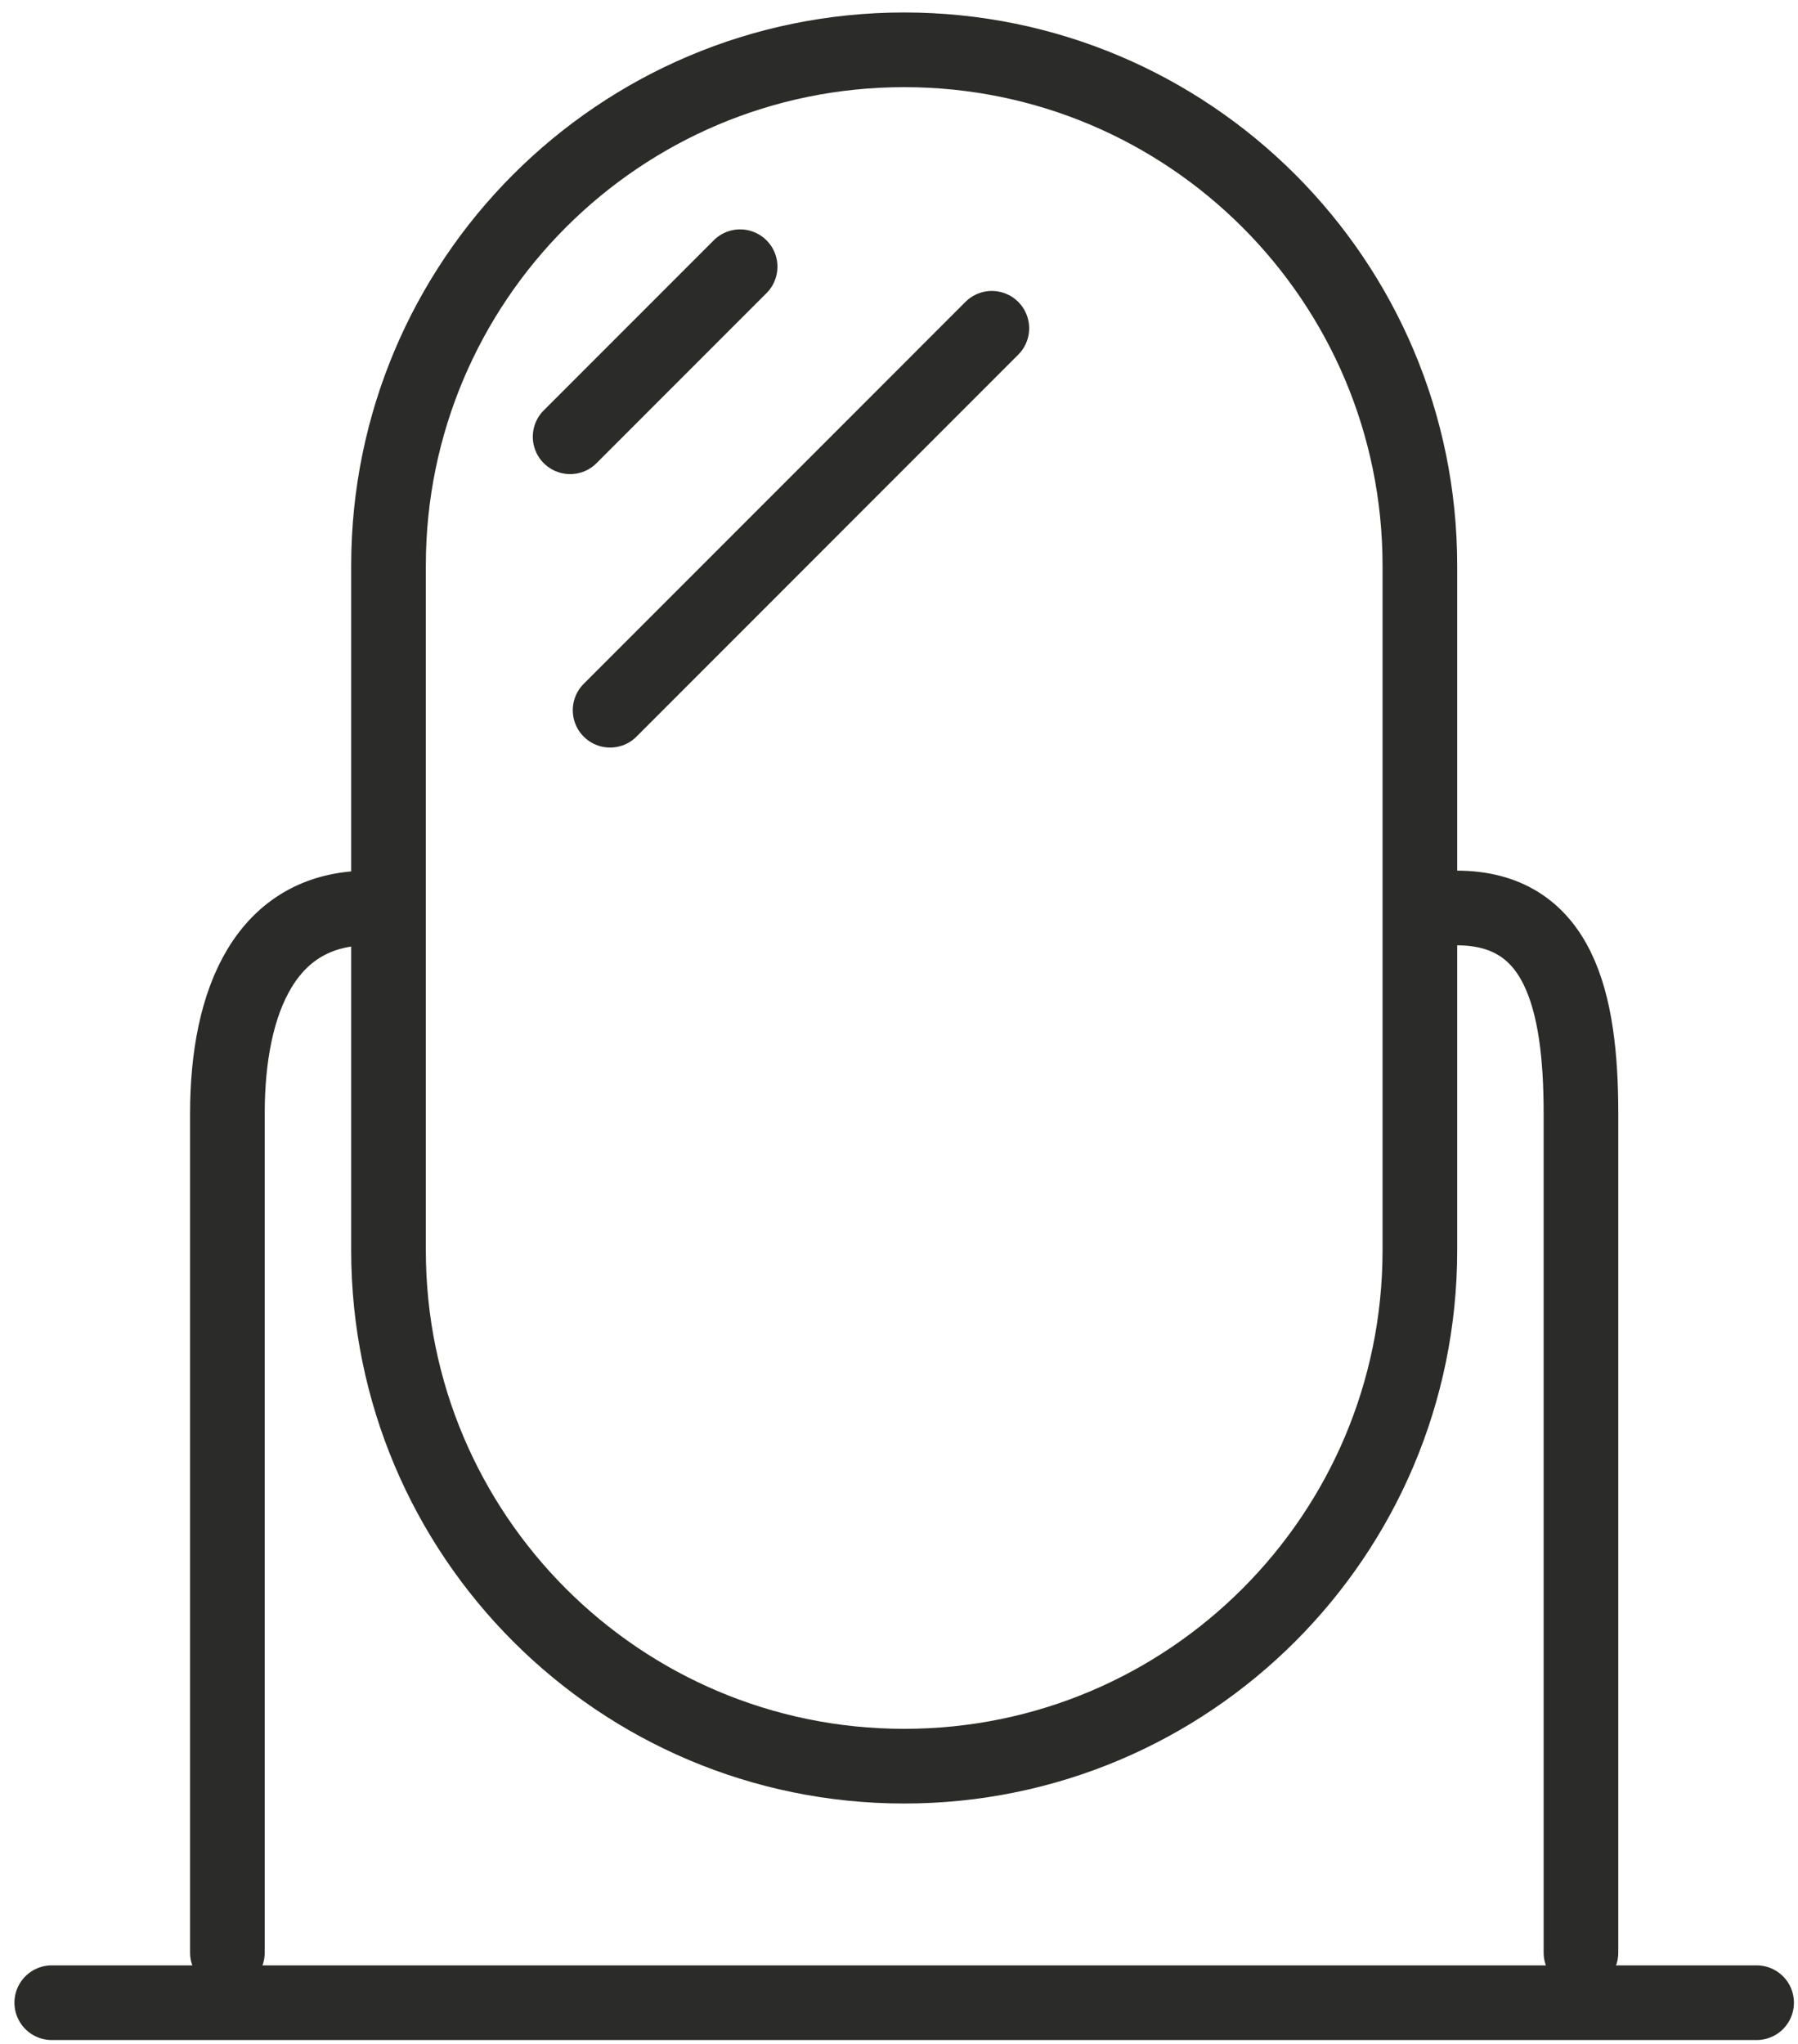 <svg width="66" height="75" viewBox="0 0 66 75" fill="none" xmlns="http://www.w3.org/2000/svg">
<path d="M33.19 64.808C22.736 64.808 14.261 56.333 14.261 45.878V20.757C14.261 10.302 22.736 1.828 33.19 1.828C43.645 1.828 52.12 10.302 52.12 20.757V45.878C52.12 56.333 43.645 64.808 33.19 64.808Z" stroke="#2B2B2A" stroke-width="2.74" stroke-miterlimit="10" stroke-linecap="round" stroke-linejoin="round"/>
<path d="M22.395 26.061L36.408 12.046" stroke="#2B2B2A" stroke-width="2.74" stroke-miterlimit="10" stroke-linecap="round" stroke-linejoin="round"/>
<path d="M20.928 16.027L27.168 9.787" stroke="#2B2B2A" stroke-width="2.74" stroke-miterlimit="10" stroke-linecap="round" stroke-linejoin="round"/>
<path d="M53.469 33.317C57.221 33.317 58.033 36.693 58.033 40.859V71.651" stroke="#2B2B2A" stroke-width="2.74" stroke-miterlimit="10" stroke-linecap="round" stroke-linejoin="round"/>
<path d="M8.347 71.651V40.858C8.347 36.694 9.773 33.318 13.525 33.318" stroke="#2B2B2A" stroke-width="2.74" stroke-miterlimit="10" stroke-linecap="round" stroke-linejoin="round"/>
<path d="M1.9 73.487H64.481" stroke="#2B2B2A" stroke-width="2.74" stroke-miterlimit="10" stroke-linecap="round" stroke-linejoin="round"/>
</svg>
